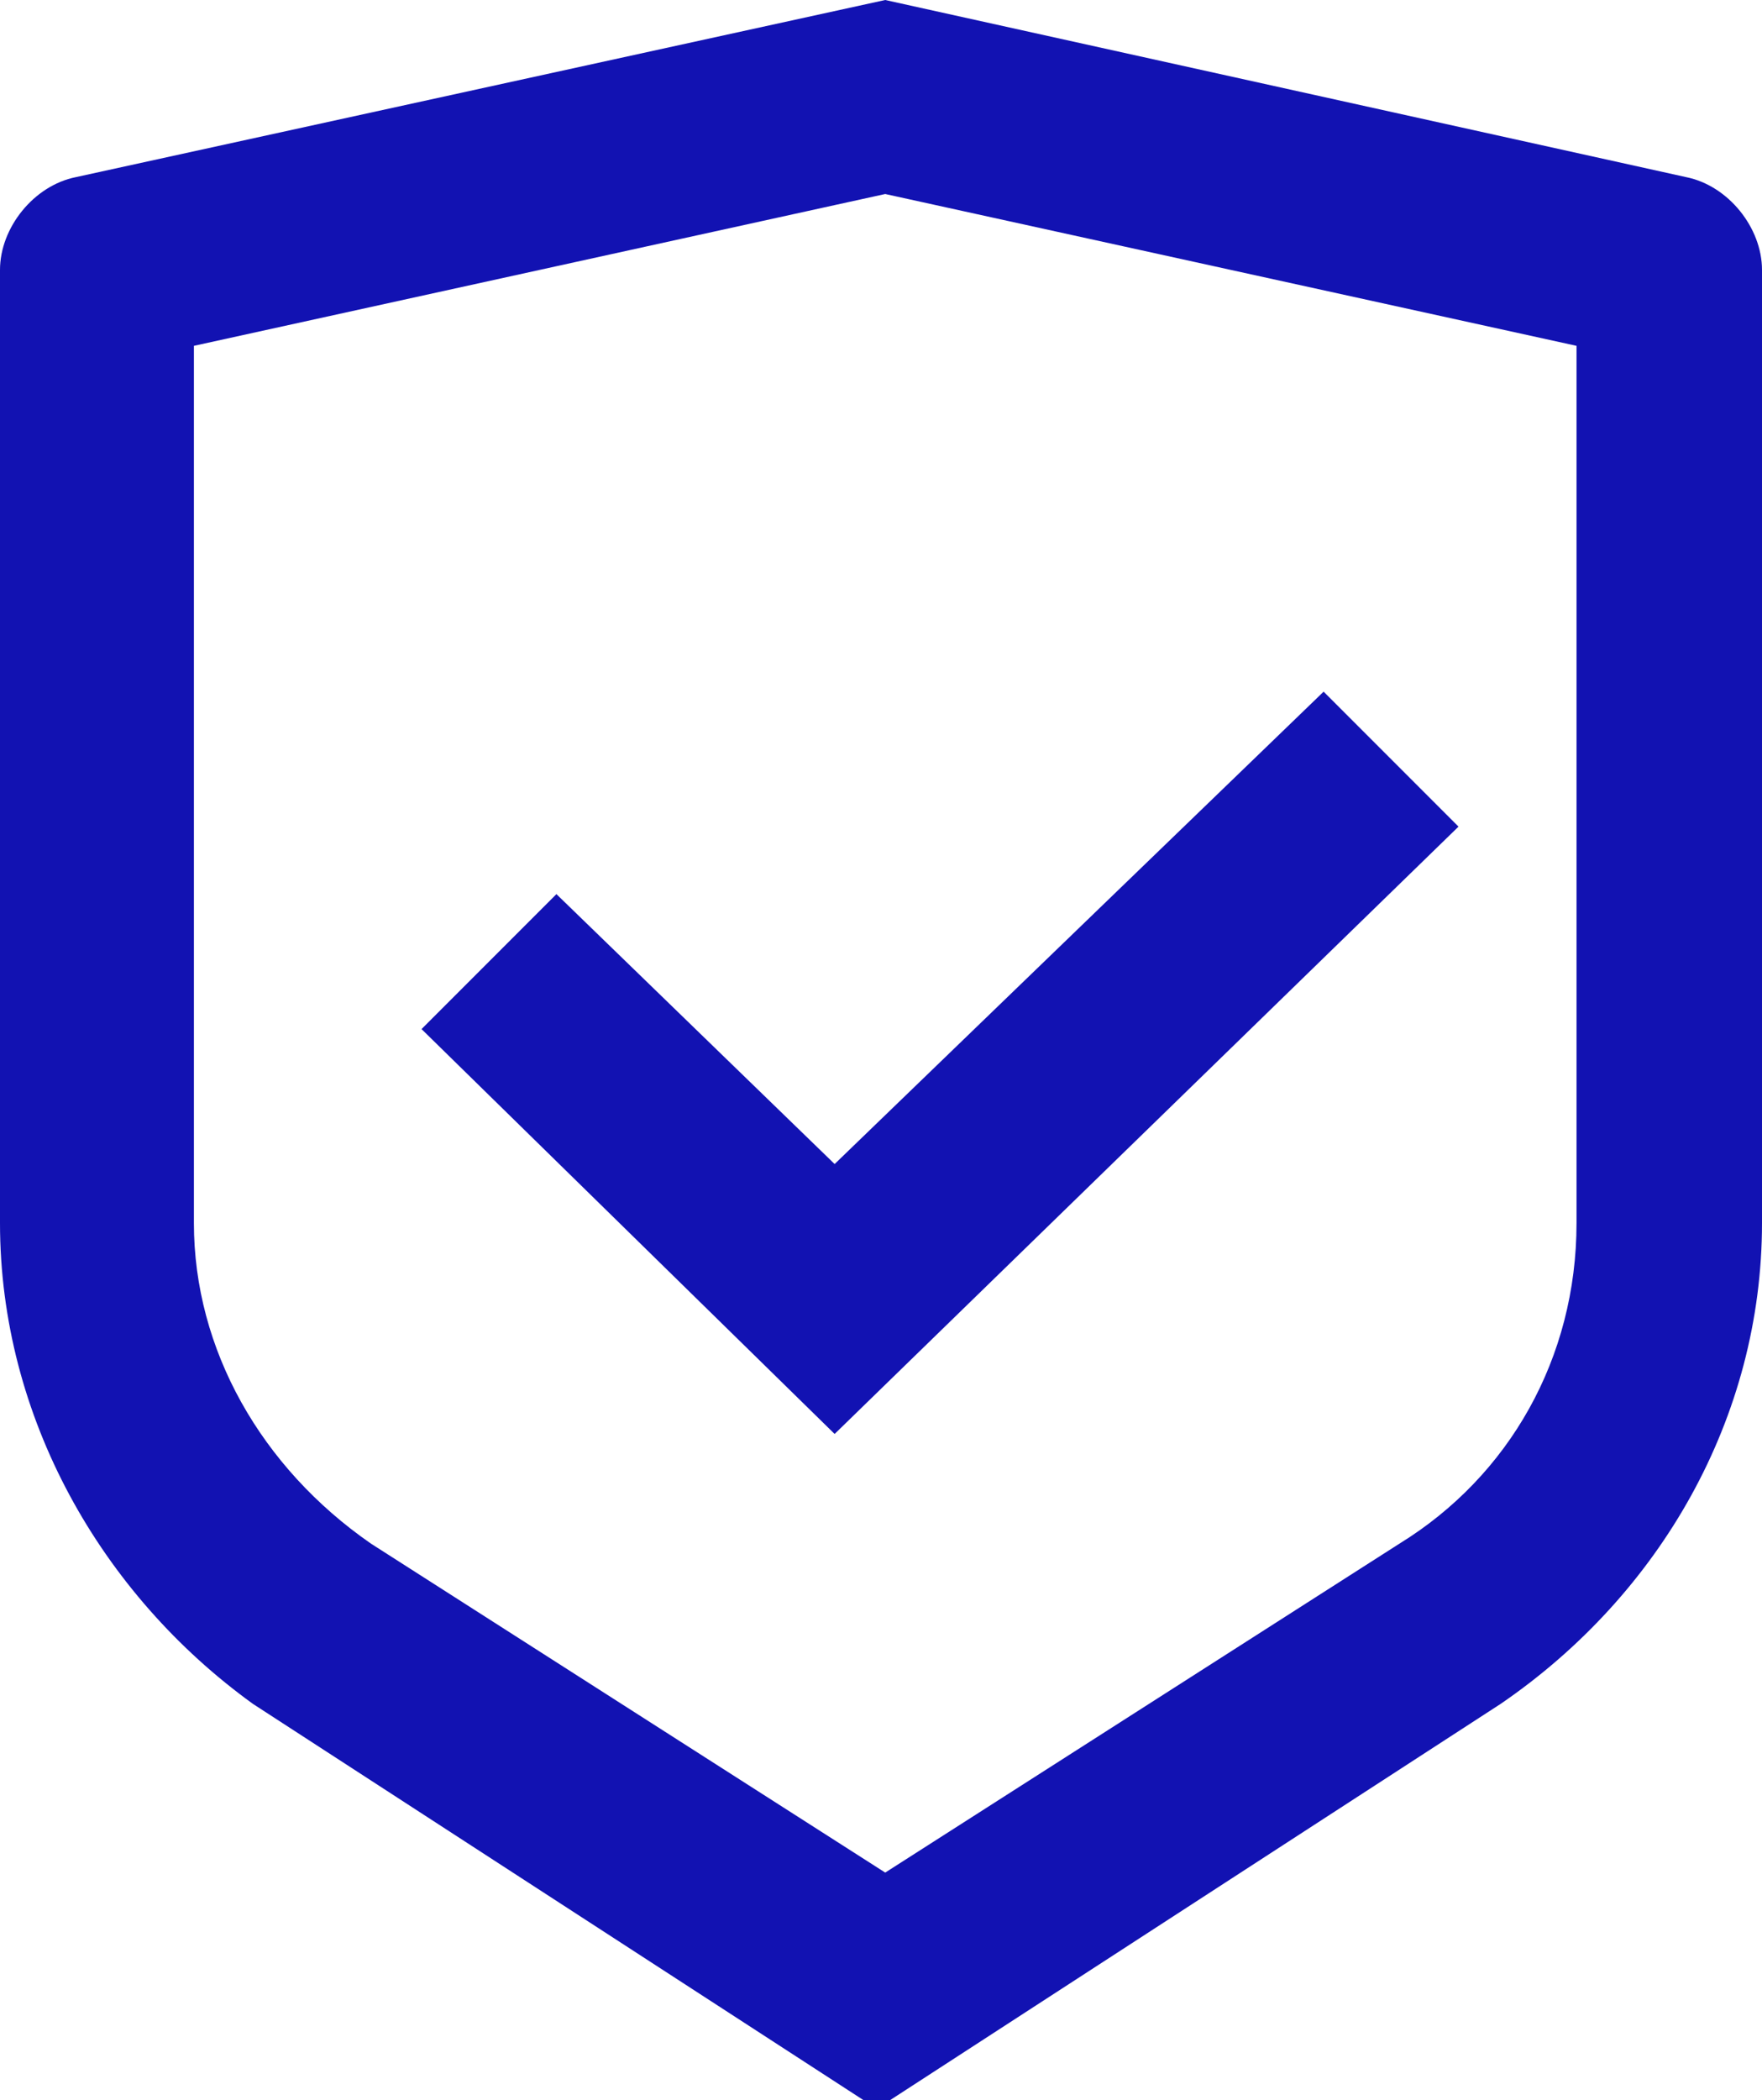 <?xml version="1.0" encoding="utf-8"?>
<!-- Generator: Adobe Illustrator 26.2.1, SVG Export Plug-In . SVG Version: 6.00 Build 0)  -->
<svg version="1.1" id="Layer_1" xmlns="http://www.w3.org/2000/svg" xmlns:xlink="http://www.w3.org/1999/xlink" x="0px" y="0px" viewBox="0 0 20.9 24.9" style="enable-background:new 0 0 20.9 24.9;" xml:space="preserve">
  <style type="text/css">
	.st0{fill:#1212B2;}
</style>
  <path id="Path_10694" class="st0" d="M10.5,0L20,2.1c0.5,0.1,0.9,0.6,0.9,1.1v11.3c0,2.3-1.2,4.4-3.1,5.7l-7.4,4.8l-7.4-4.8
	C1.2,18.9,0,16.8,0,14.5V3.2c0-0.5,0.4-1,0.9-1.1L10.5,0z M10.5,2.3L2.3,4.1v10.4c0,1.5,0.8,2.9,2.1,3.8l6.1,3.9l6.1-3.9
	c1.3-0.8,2.1-2.2,2.1-3.8V4.1L10.5,2.3L10.5,2.3z M15.7,8.2l1.6,1.6L9.9,17L5,12.2l1.6-1.6l3.3,3.2L15.7,8.2L15.7,8.2z" />
</svg>